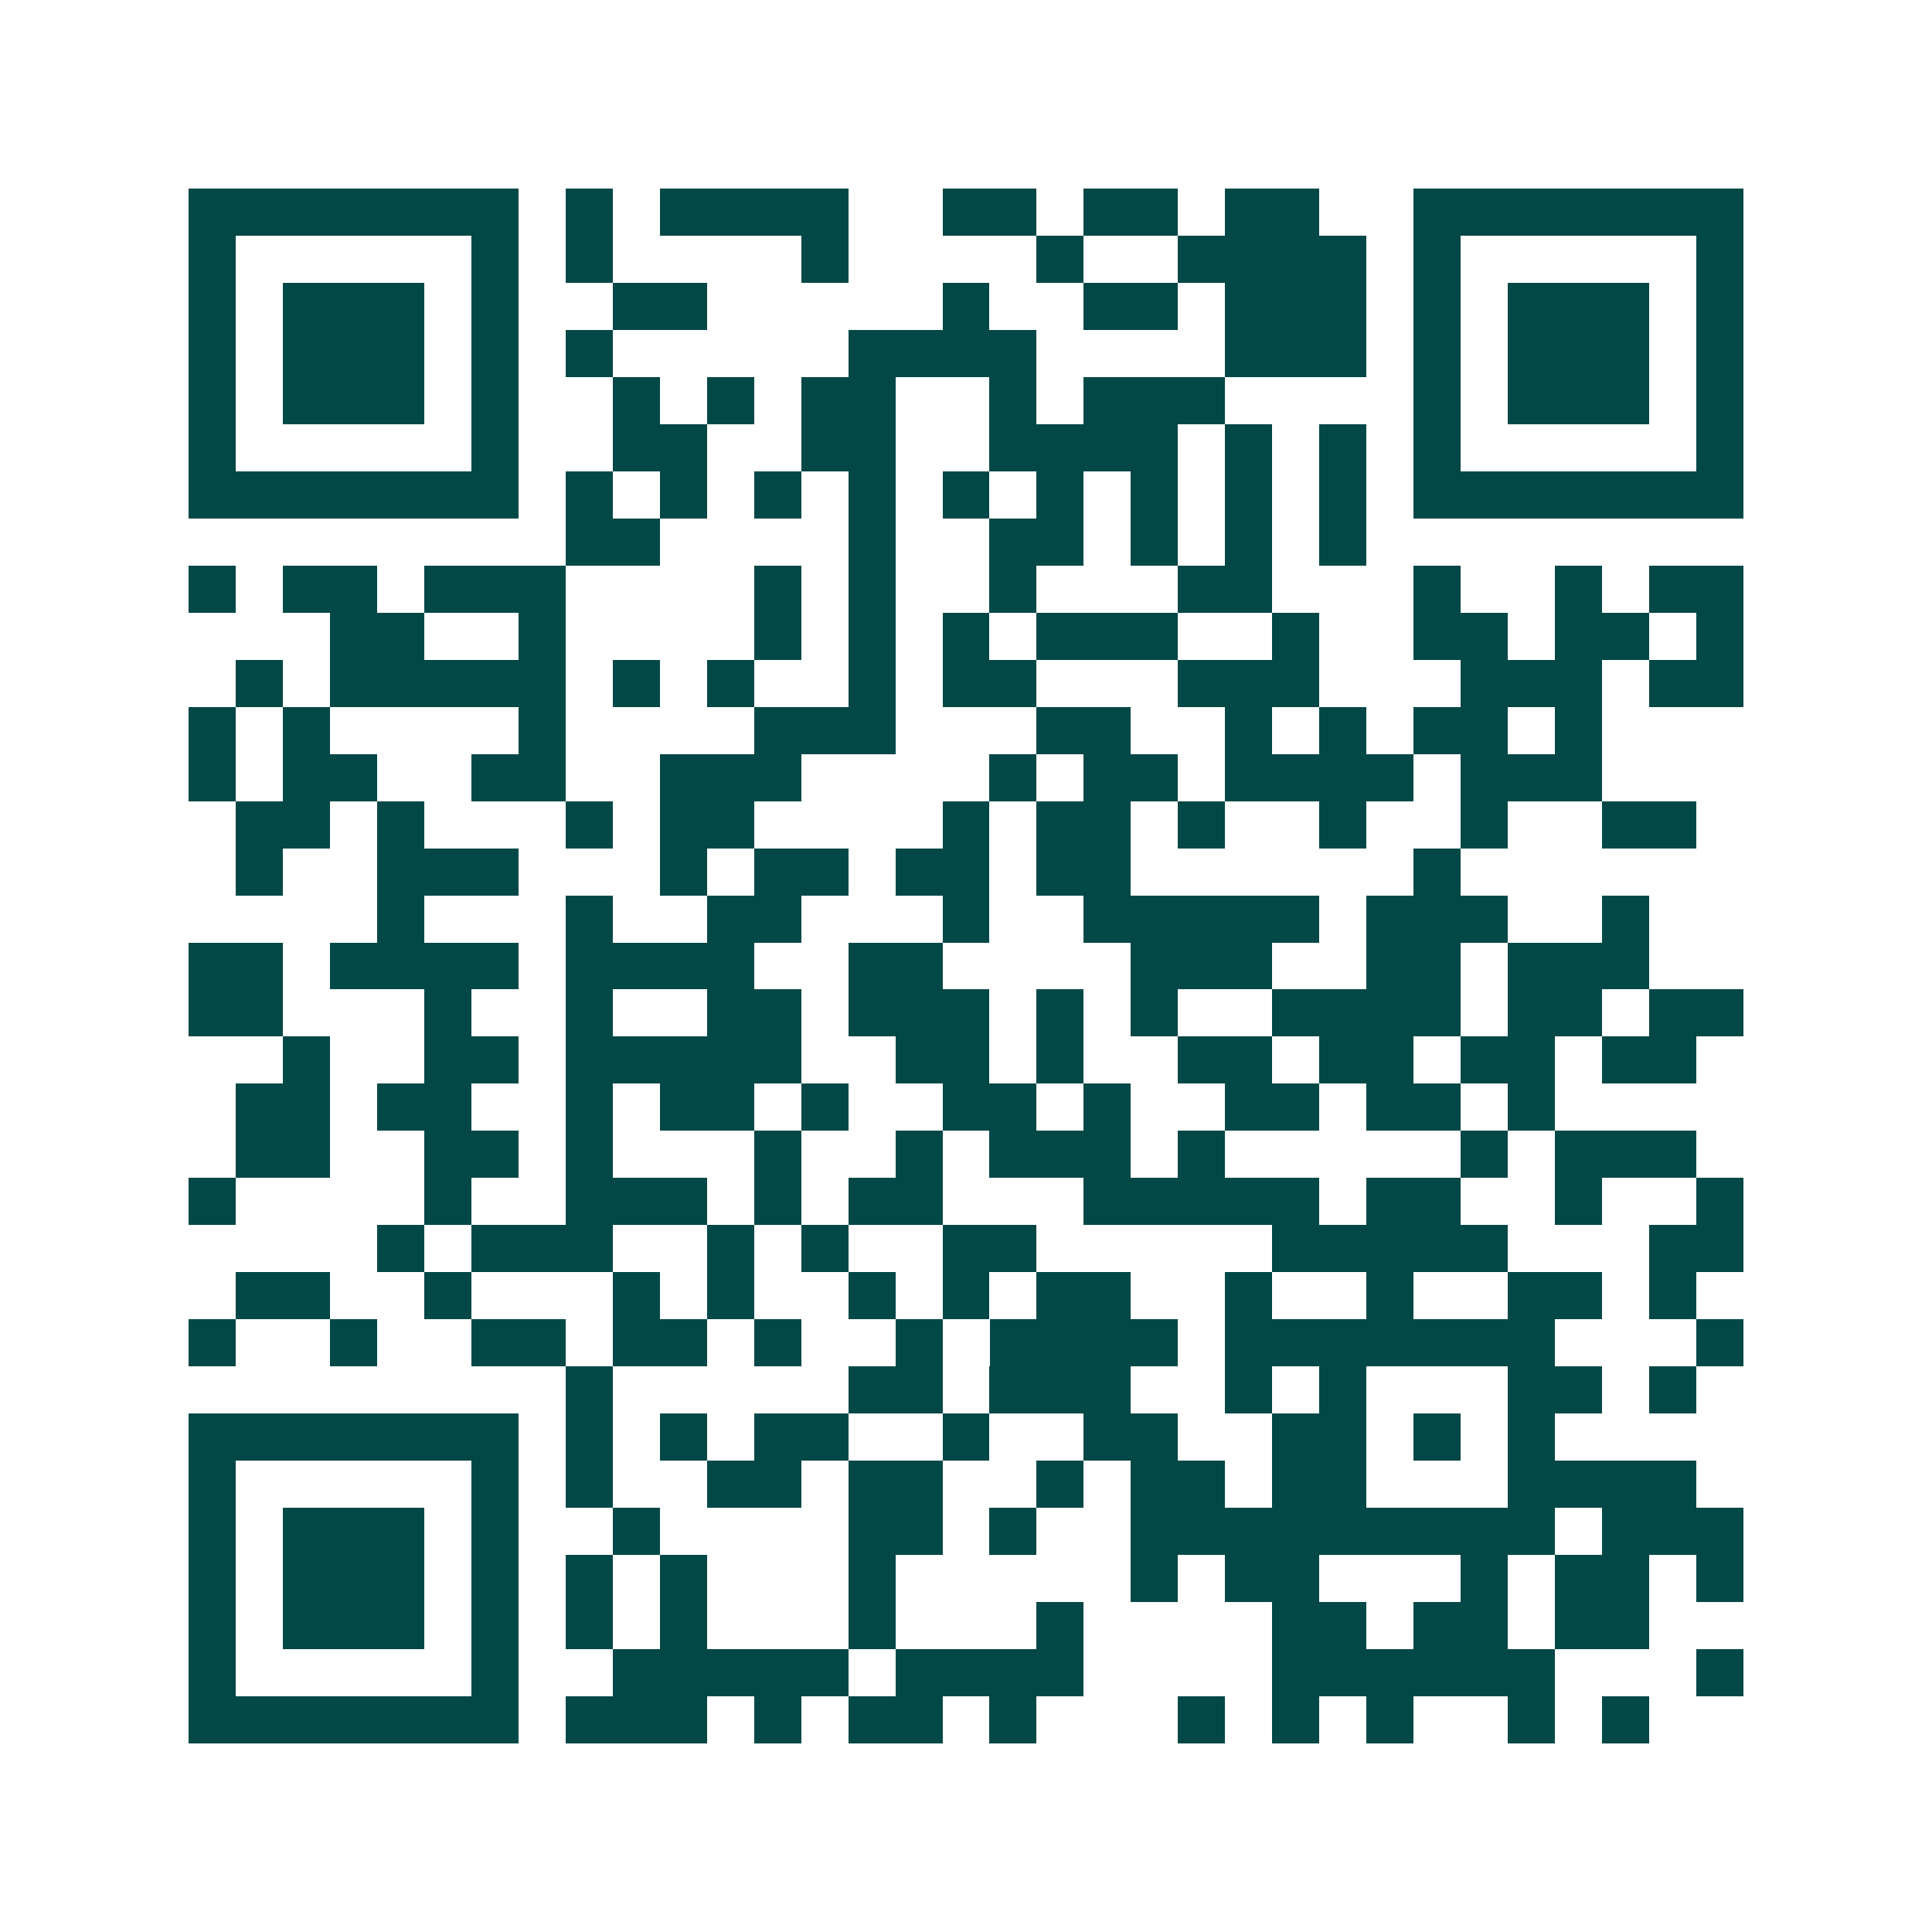 <svg xmlns="http://www.w3.org/2000/svg" width="200" height="200" viewBox="0 0 41 41" shape-rendering="crispEdges"><path fill="#ffffff" d="M0 0h41v41H0z"/><path stroke="#014847" d="M4 4.5h7m1 0h1m1 0h4m2 0h2m1 0h2m1 0h2m2 0h7M4 5.5h1m5 0h1m1 0h1m4 0h1m4 0h1m2 0h4m1 0h1m5 0h1M4 6.5h1m1 0h3m1 0h1m2 0h2m5 0h1m2 0h2m1 0h3m1 0h1m1 0h3m1 0h1M4 7.5h1m1 0h3m1 0h1m1 0h1m5 0h4m4 0h3m1 0h1m1 0h3m1 0h1M4 8.5h1m1 0h3m1 0h1m2 0h1m1 0h1m1 0h2m2 0h1m1 0h3m4 0h1m1 0h3m1 0h1M4 9.5h1m5 0h1m2 0h2m2 0h2m2 0h4m1 0h1m1 0h1m1 0h1m5 0h1M4 10.5h7m1 0h1m1 0h1m1 0h1m1 0h1m1 0h1m1 0h1m1 0h1m1 0h1m1 0h1m1 0h7M12 11.5h2m4 0h1m2 0h2m1 0h1m1 0h1m1 0h1M4 12.5h1m1 0h2m1 0h3m4 0h1m1 0h1m2 0h1m3 0h2m3 0h1m2 0h1m1 0h2M7 13.5h2m2 0h1m4 0h1m1 0h1m1 0h1m1 0h3m2 0h1m2 0h2m1 0h2m1 0h1M5 14.5h1m1 0h5m1 0h1m1 0h1m2 0h1m1 0h2m3 0h3m3 0h3m1 0h2M4 15.5h1m1 0h1m4 0h1m4 0h3m3 0h2m2 0h1m1 0h1m1 0h2m1 0h1M4 16.5h1m1 0h2m2 0h2m2 0h3m4 0h1m1 0h2m1 0h4m1 0h3M5 17.5h2m1 0h1m3 0h1m1 0h2m4 0h1m1 0h2m1 0h1m2 0h1m2 0h1m2 0h2M5 18.5h1m2 0h3m3 0h1m1 0h2m1 0h2m1 0h2m6 0h1M8 19.5h1m3 0h1m2 0h2m3 0h1m2 0h5m1 0h3m2 0h1M4 20.5h2m1 0h4m1 0h4m2 0h2m4 0h3m2 0h2m1 0h3M4 21.5h2m3 0h1m2 0h1m2 0h2m1 0h3m1 0h1m1 0h1m2 0h4m1 0h2m1 0h2M6 22.5h1m2 0h2m1 0h5m2 0h2m1 0h1m2 0h2m1 0h2m1 0h2m1 0h2M5 23.5h2m1 0h2m2 0h1m1 0h2m1 0h1m2 0h2m1 0h1m2 0h2m1 0h2m1 0h1M5 24.5h2m2 0h2m1 0h1m3 0h1m2 0h1m1 0h3m1 0h1m5 0h1m1 0h3M4 25.5h1m4 0h1m2 0h3m1 0h1m1 0h2m3 0h5m1 0h2m2 0h1m2 0h1M8 26.5h1m1 0h3m2 0h1m1 0h1m2 0h2m5 0h5m3 0h2M5 27.5h2m2 0h1m3 0h1m1 0h1m2 0h1m1 0h1m1 0h2m2 0h1m2 0h1m2 0h2m1 0h1M4 28.5h1m2 0h1m2 0h2m1 0h2m1 0h1m2 0h1m1 0h4m1 0h7m3 0h1M12 29.5h1m5 0h2m1 0h3m2 0h1m1 0h1m3 0h2m1 0h1M4 30.5h7m1 0h1m1 0h1m1 0h2m2 0h1m2 0h2m2 0h2m1 0h1m1 0h1M4 31.5h1m5 0h1m1 0h1m2 0h2m1 0h2m2 0h1m1 0h2m1 0h2m3 0h4M4 32.5h1m1 0h3m1 0h1m2 0h1m4 0h2m1 0h1m2 0h9m1 0h3M4 33.5h1m1 0h3m1 0h1m1 0h1m1 0h1m3 0h1m5 0h1m1 0h2m3 0h1m1 0h2m1 0h1M4 34.5h1m1 0h3m1 0h1m1 0h1m1 0h1m3 0h1m3 0h1m4 0h2m1 0h2m1 0h2M4 35.5h1m5 0h1m2 0h5m1 0h4m4 0h6m3 0h1M4 36.5h7m1 0h3m1 0h1m1 0h2m1 0h1m3 0h1m1 0h1m1 0h1m2 0h1m1 0h1"/></svg>

